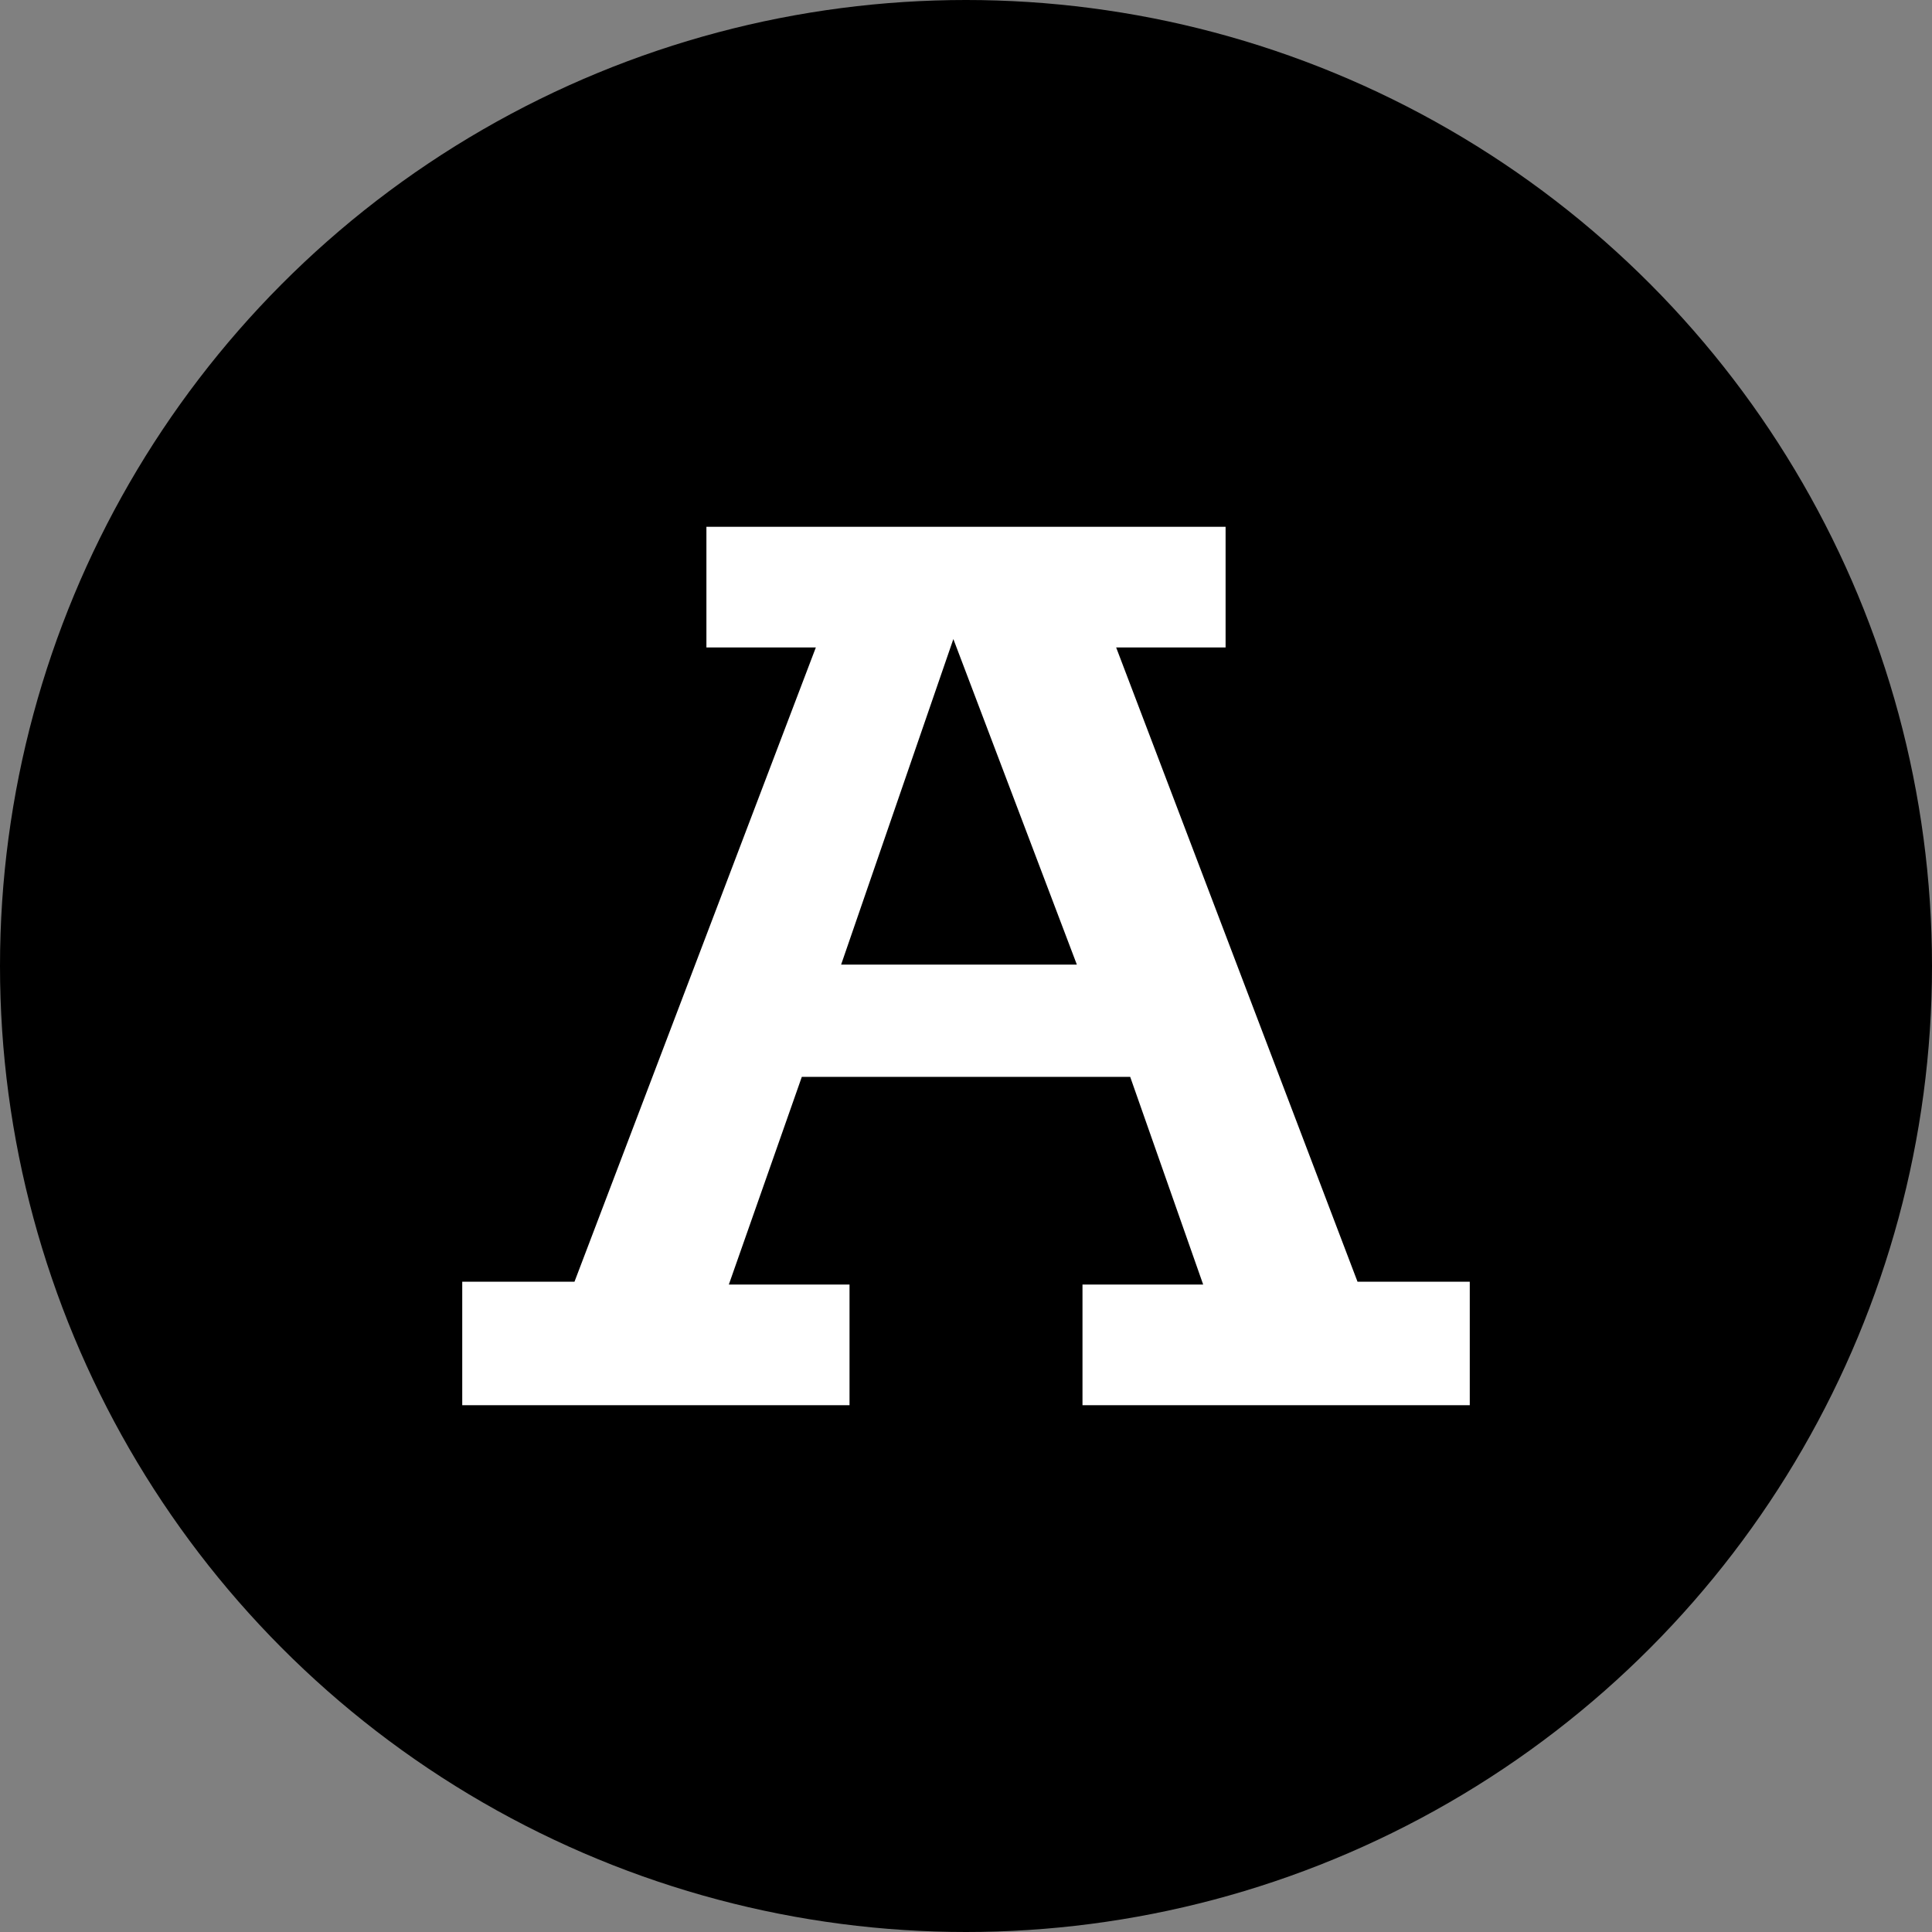 <?xml version="1.0" encoding="UTF-8"?> <svg xmlns="http://www.w3.org/2000/svg" id="a" viewBox="0 0 442 442"><rect x="0" y="0" width="442" height="442" fill="#808080" stroke="none"/><circle cx="221" cy="221" r="221" style="fill:#000; stroke-width:0px;"></circle><path d="M310.571,293.232l-55.218-145.107h25.035v-27.609h-118.776v27.609h25.035l-55.218,145.107h-25.679v28.253h88.602v-27.609h-27.609l16.696-47.514h75.124l16.696,47.514h-27.609v27.609h88.602v-28.253h-25.679ZM192.43,220.683l25.678-74.48,28.253,74.48h-53.931Z" style="fill:#fff; stroke-width:0px;"></path></svg> 